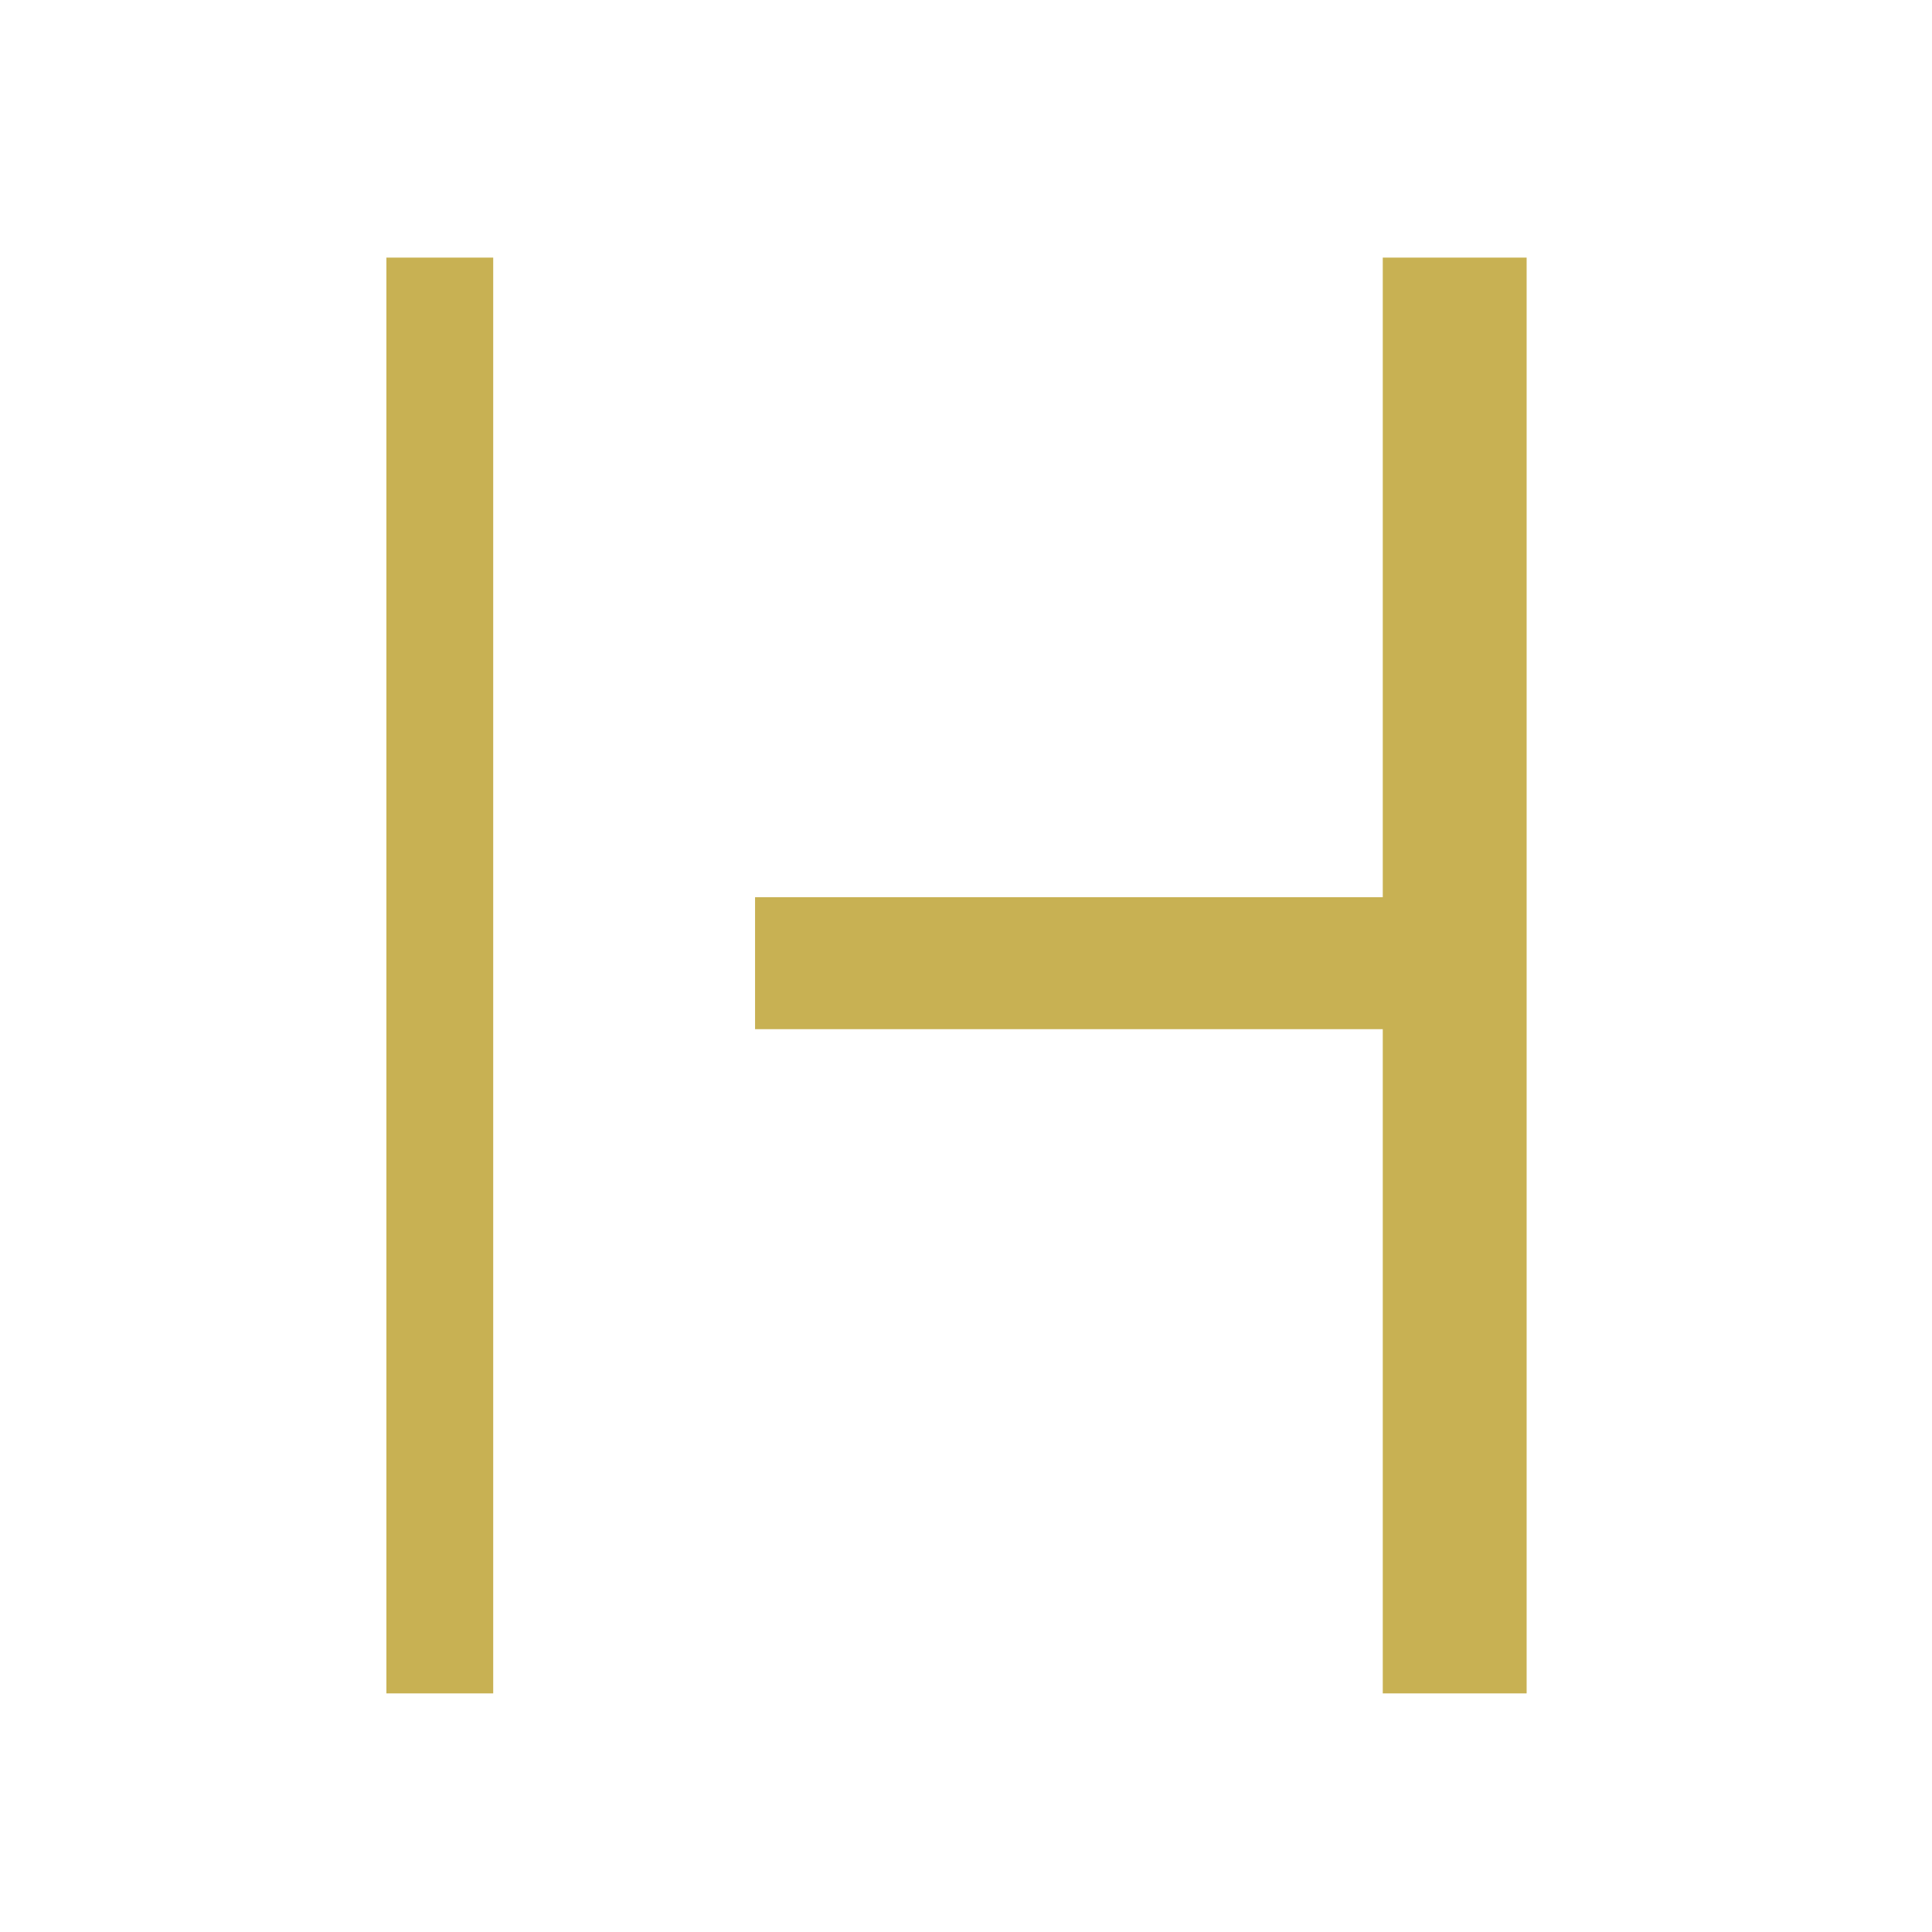 <svg width="60" height="60" viewBox="0 0 60 60" fill="none" xmlns="http://www.w3.org/2000/svg">
<path d="M42.943 52.59V31.962H23.449V27.864H42.943V8H47.411V52.59H42.943Z" fill="#C8B153"/>
<path d="M12 52.59V8H15.317V52.59H12Z" fill="#C8B153"/>
</svg>
